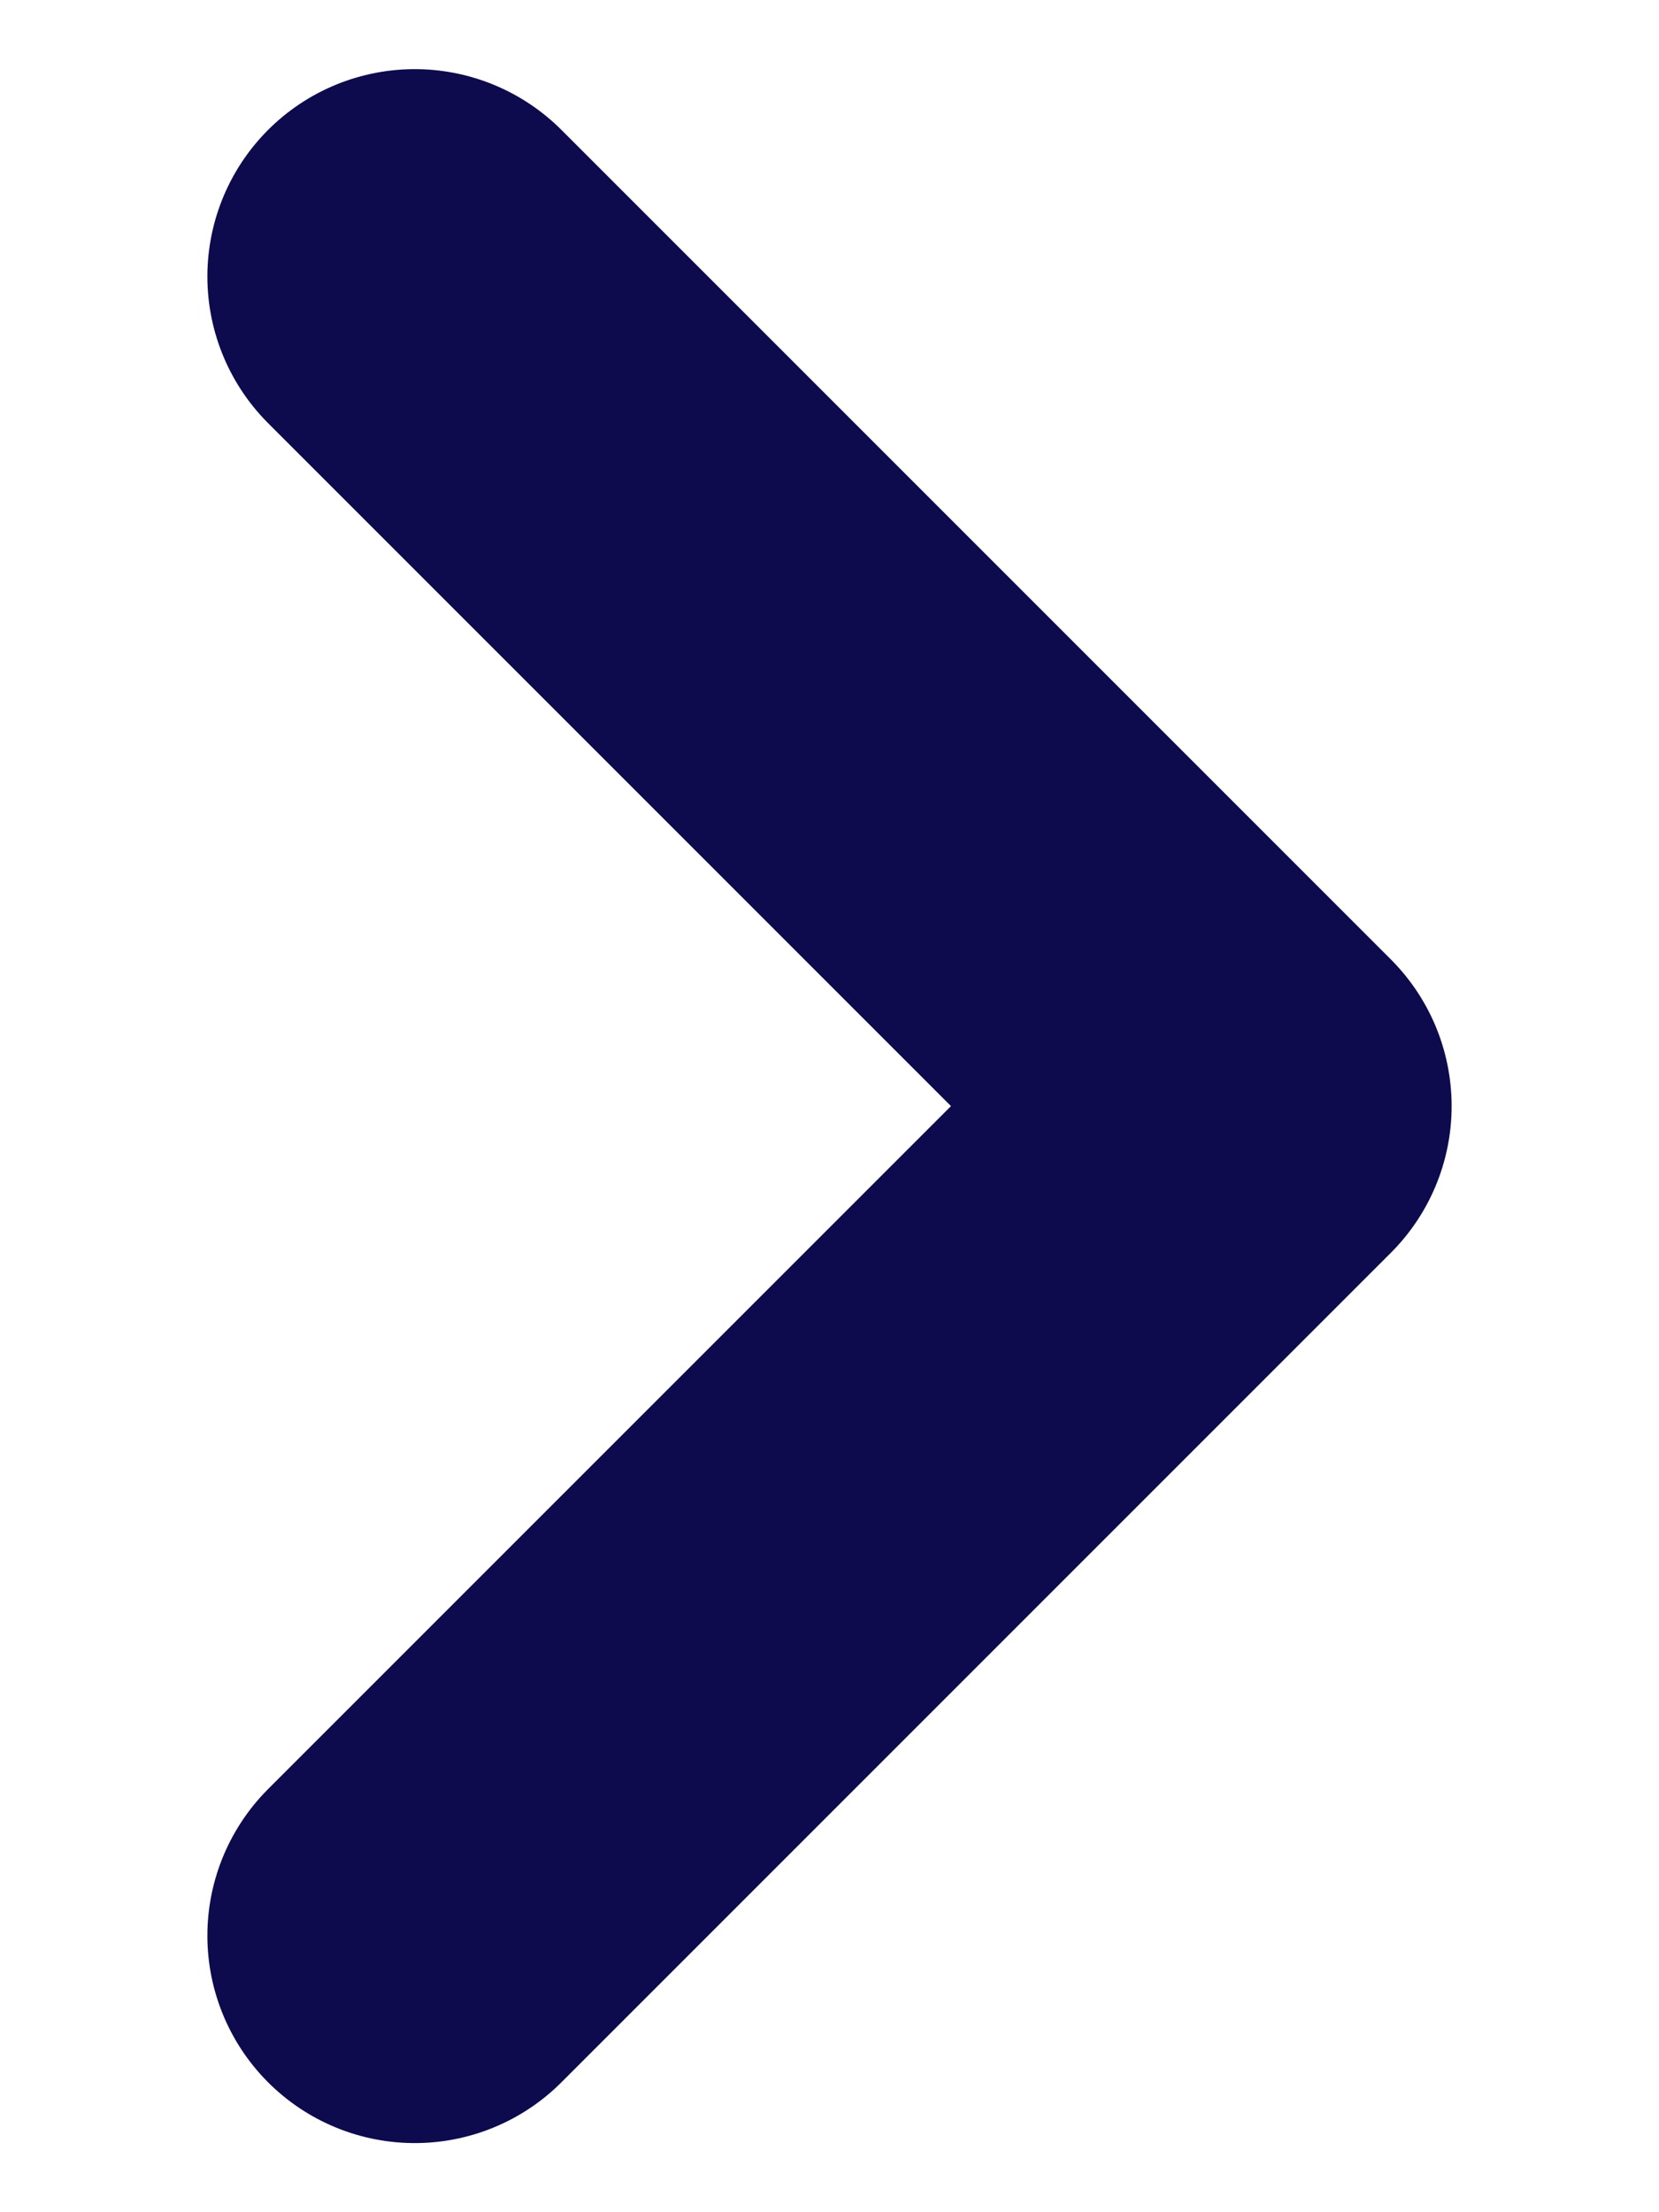 <svg width="6" height="8" viewBox="0 0 6 8" fill="none" xmlns="http://www.w3.org/2000/svg">
<path d="M1.5 7L4.5 4L1.5 1" stroke="#0D0B4D" stroke-width="1.5" stroke-linecap="round" stroke-linejoin="round"/>
</svg>
